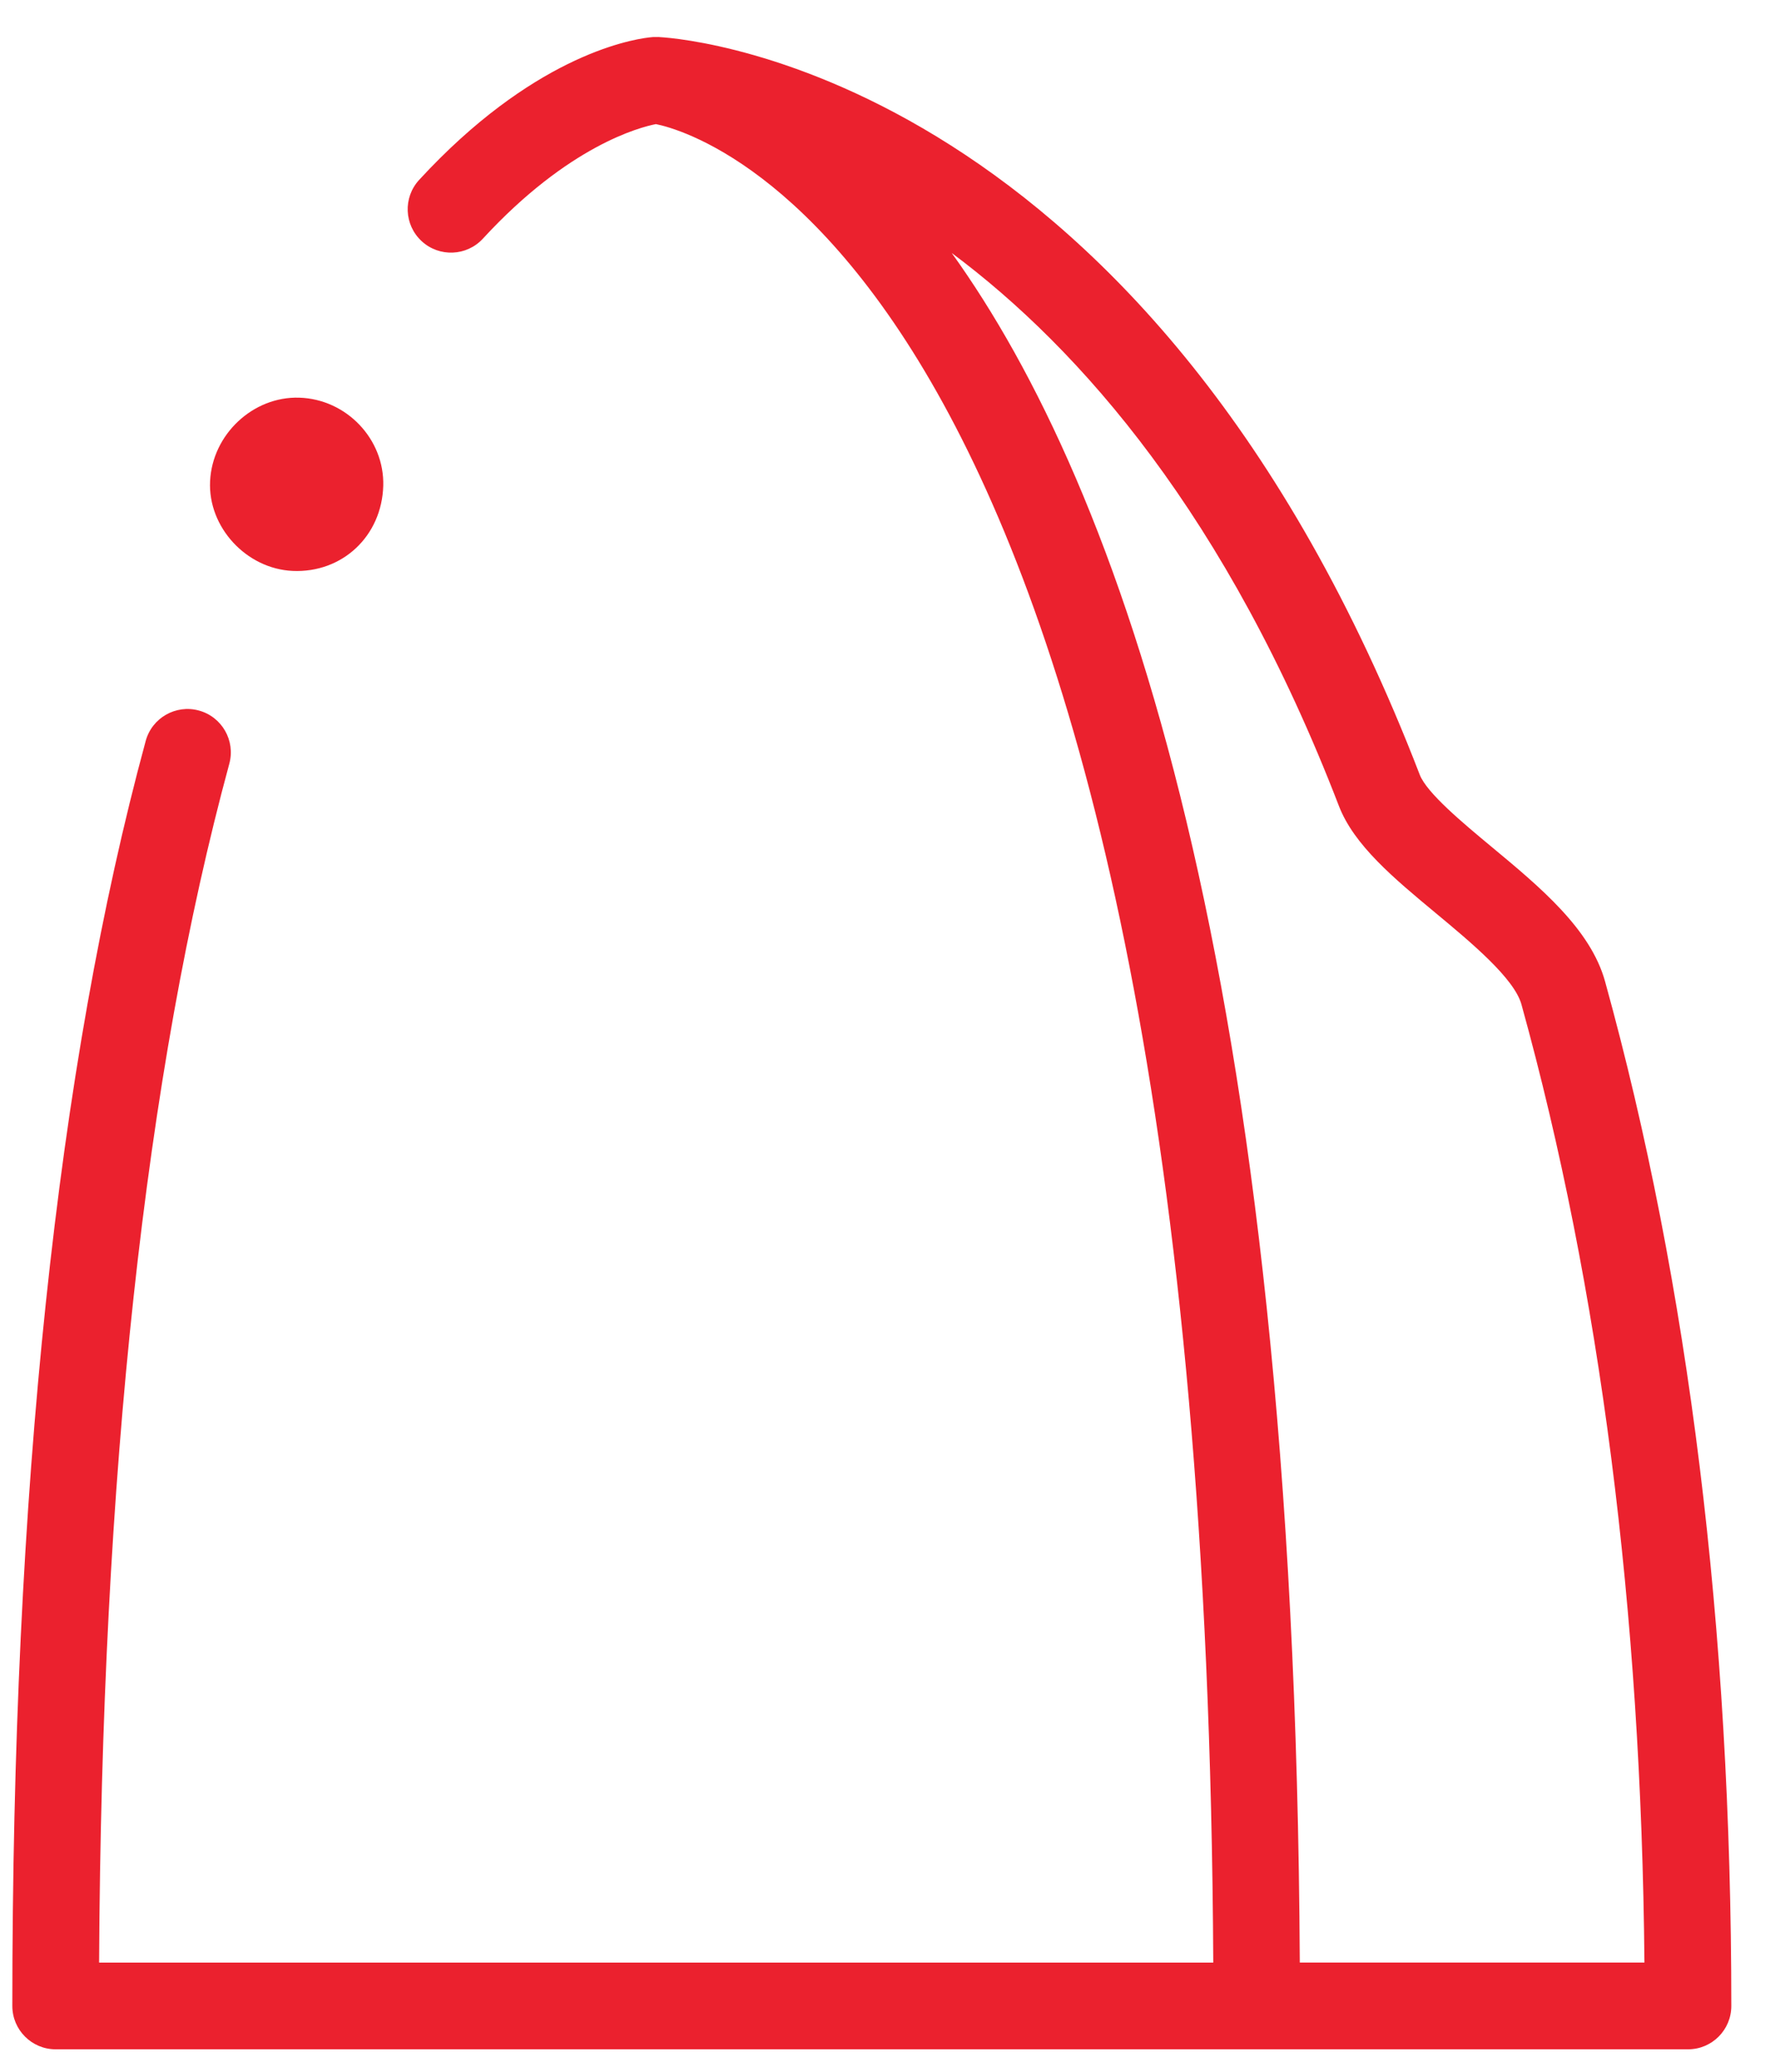<svg width="36" height="42" viewBox="0 0 36 42" fill="none" xmlns="http://www.w3.org/2000/svg">
<path fill-rule="evenodd" clip-rule="evenodd" d="M32.553 19.895C32.259 18.834 31.238 17.986 30.25 17.166C29.665 16.68 28.938 16.075 28.795 15.706C23.353 1.593 14.028 0.79 13.379 0.752C13.378 0.752 13.374 0.752 13.372 0.751C13.371 0.751 13.37 0.751 13.369 0.751C13.364 0.751 13.354 0.751 13.351 0.75C13.342 0.75 13.334 0.751 13.325 0.751C13.299 0.751 13.272 0.75 13.244 0.751C13.229 0.752 13.205 0.755 13.174 0.758C13.171 0.759 13.168 0.759 13.164 0.759C12.715 0.813 10.772 1.18 8.501 3.647C8.172 4.004 8.195 4.56 8.552 4.889C8.908 5.218 9.466 5.195 9.794 4.838C11.531 2.952 12.979 2.579 13.303 2.516C14.27 2.712 24.436 5.611 24.607 39.787H2.01C2.06 29.924 2.947 21.75 4.651 15.482C4.778 15.014 4.501 14.531 4.033 14.404C3.565 14.277 3.082 14.553 2.955 15.021C1.16 21.625 0.25 30.253 0.25 40.666C0.25 41.152 0.644 41.545 1.129 41.545H25.488H34.236C34.721 41.545 35.114 41.152 35.114 40.666C35.114 33.022 34.252 26.034 32.553 19.895ZM26.362 39.787C26.26 19.581 22.682 9.83 19.303 5.129C21.915 7.075 24.887 10.456 27.155 16.338C27.461 17.134 28.27 17.806 29.127 18.517C29.833 19.104 30.712 19.833 30.858 20.364C32.451 26.114 33.288 32.645 33.352 39.786H26.362V39.787Z" fill="#EB212E"/>
<path fill-rule="evenodd" clip-rule="evenodd" d="M5.935 11.574C6.944 11.619 7.744 10.867 7.773 9.848C7.799 8.902 7.027 8.091 6.07 8.062C5.133 8.032 4.306 8.806 4.261 9.755C4.215 10.686 4.995 11.531 5.935 11.574Z" fill="#EB212E"/>
</svg>
